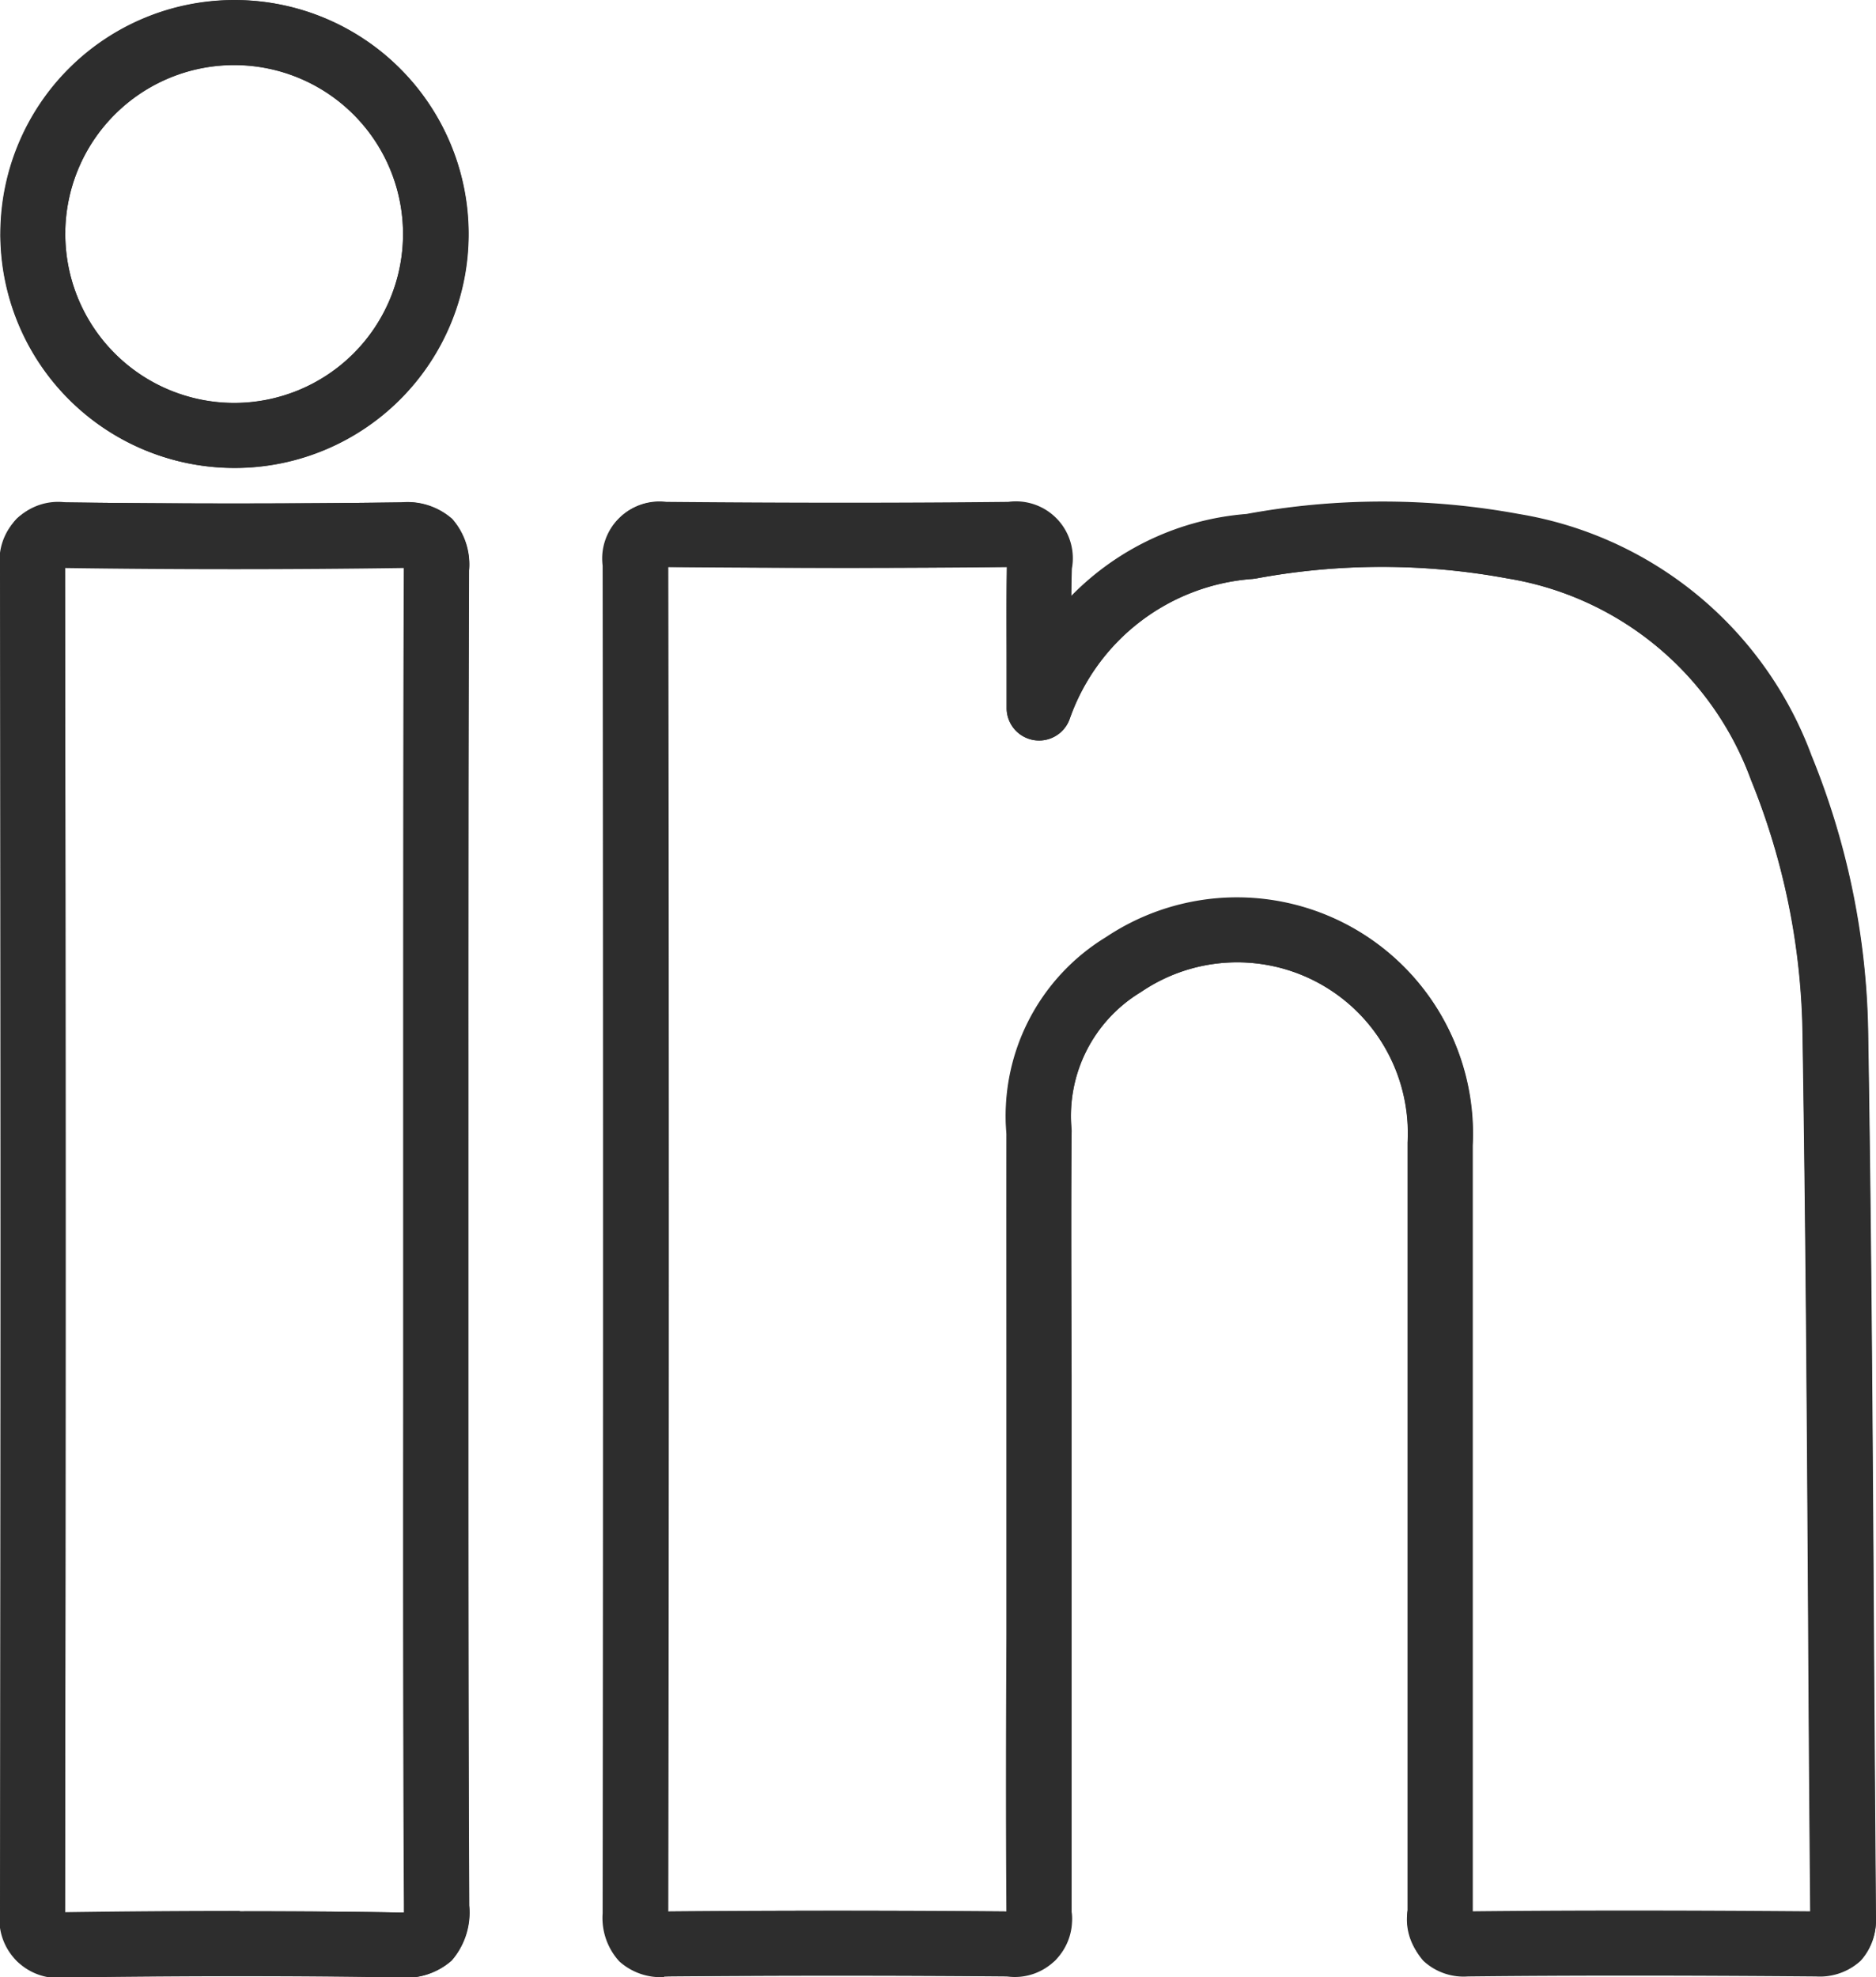 <?xml version="1.0" encoding="UTF-8"?>
<svg xmlns="http://www.w3.org/2000/svg" xmlns:xlink="http://www.w3.org/1999/xlink" id="Group_11294" data-name="Group 11294" width="23.88" height="25.163" viewBox="0 0 23.88 25.163">
  <defs>
    <clipPath id="clip-path">
      <rect id="Rectangle_3466" data-name="Rectangle 3466" width="23.88" height="25.163" fill="#2d2d2d"></rect>
    </clipPath>
  </defs>
  <g id="Group_11293" data-name="Group 11293" clip-path="url(#clip-path)">
    <path id="Path_18519" data-name="Path 18519" d="M5.117,25.18H5.081c-1.248-.02-2.591-.019-4.226,0a.845.845,0,0,1-.629-.206.858.858,0,0,1-.213-.639c.009-5.665.009-11.409,0-17.073a.746.746,0,0,1,.833-.85c1.422.02,2.857.02,4.272,0a.862.862,0,0,1,.648.209.874.874,0,0,1,.216.658C5.974,10.119,5.974,13,5.974,15.8q0,1.091,0,2.182c0,2.061,0,4.191.011,6.288a.934.934,0,0,1-.224.7.885.885,0,0,1-.642.217m-2-.842c.7,0,1.352,0,1.981.015h.06c0-.021,0-.048,0-.081-.015-2.1-.013-4.232-.011-6.294q0-1.091,0-2.181c0-2.791,0-5.678.008-8.517,0-.015,0-.028,0-.039H5.127c-1.421.02-2.864.02-4.288,0h0c0,.007,0,.014,0,.022.009,5.664.009,11.409,0,17.074,0,.006,0,.012,0,.018H.845c.821-.01,1.57-.015,2.269-.015m5.351.833a.786.786,0,0,1-.571-.2.819.819,0,0,1-.212-.61c.007-5.692.007-11.462,0-17.153a.72.72,0,0,1,.8-.805c1.59.016,3.012.016,4.354,0a.83.83,0,0,1,.611.21.827.827,0,0,1,.2.635c0,.117,0,.236,0,.355a3.5,3.5,0,0,1,2.226-1.045,9.575,9.575,0,0,1,3.467,0,4.807,4.807,0,0,1,3.727,3.075,9.722,9.722,0,0,1,.721,3.535c.04,2.46.056,4.961.071,7.38q.012,1.927.028,3.854a.755.755,0,0,1-.191.561.769.769,0,0,1-.569.2c-1.729-.014-3.135-.014-4.431,0a.752.752,0,0,1-.568-.2.84.84,0,0,1-.2-.639V14.58c0-.008,0-.015,0-.023a2.186,2.186,0,0,0-.367-1.331,2.173,2.173,0,0,0-3.016-.59l-.015.01a1.842,1.842,0,0,0-.88,1.75c0,.013,0,.027,0,.04-.007,1.029,0,2.076,0,3.088q0,.773,0,1.547,0,.878,0,1.758c0,1.153-.006,2.346,0,3.518a.728.728,0,0,1-.821.825c-1.434-.012-2.884-.012-4.314,0h-.05M8.508,7.235c.007,5.676.007,11.432,0,17.109,1.436-.012,2.885-.012,4.314,0-.009-1.173-.006-2.365,0-3.517q0-.879,0-1.756,0-.772,0-1.545c0-1.008,0-2.05,0-3.076a2.664,2.664,0,0,1,1.267-2.505,3,3,0,0,1,4.157.82,3.018,3.018,0,0,1,.507,1.826v9.752c1.265-.013,2.636-.013,4.3,0q-.017-1.891-.027-3.781c-.015-2.417-.031-4.916-.071-7.372A8.9,8.9,0,0,0,22.3,9.947l-.005-.013A3.983,3.983,0,0,0,19.2,7.381a8.767,8.767,0,0,0-3.2,0l-.045.006a2.673,2.673,0,0,0-2.329,1.787.413.413,0,0,1-.8-.136c0-.2,0-.4,0-.6,0-.394-.005-.8,0-1.205-1.332.015-2.744.015-4.314,0M3,5.975H2.988A2.98,2.98,0,0,1,.019,3.047a.4.4,0,0,1,0-.06A2.98,2.98,0,0,1,2.99.021H3A2.977,2.977,0,0,1,3,5.975M.842,2.941a.369.369,0,0,1,0,.051A2.153,2.153,0,0,0,2.99,5.148H3A2.15,2.15,0,1,0,.842,2.941" transform="translate(-0.011 -0.019)" fill="#2d2d2d"></path>
    <path id="Path_18520" data-name="Path 18520" d="M70.145,72.822h-.016c-1.431-.015-2.881-.015-4.31,0h0a.847.847,0,0,1-.63-.207.813.813,0,0,1-.2-.6c.009-5.689.009-11.46,0-17.151a.72.72,0,0,1,.8-.806c1.6.014,3.026.014,4.354,0h0a.724.724,0,0,1,.809.85q-.005.172-.008.347a3.5,3.5,0,0,1,2.231-1.043,9.573,9.573,0,0,1,3.466,0,4.807,4.807,0,0,1,3.727,3.075,9.72,9.72,0,0,1,.721,3.535c.041,2.518.057,5.078.073,7.554q.012,1.84.026,3.681a.78.78,0,0,1-.2.566.763.763,0,0,1-.566.193c-1.21-.008-2.808-.014-4.428,0a.718.718,0,0,1-.767-.835V62.231c0-.007,0-.015,0-.022a2.173,2.173,0,0,0-3.383-1.921l-.015.01a1.842,1.842,0,0,0-.88,1.75.408.408,0,0,1,0,.041c-.01,1.028-.006,2.074,0,3.087q0,.773,0,1.547,0,.88,0,1.761c0,1.153,0,2.346,0,3.516a.829.829,0,0,1-.209.619.821.821,0,0,1-.6.2M65.812,72h0c1.428-.015,2.879-.015,4.312,0,0-1.168,0-2.36,0-3.513q0-.88,0-1.76,0-.772,0-1.545c0-1.008-.006-2.05,0-3.077a2.663,2.663,0,0,1,1.267-2.5,3,3,0,0,1,4.664,2.646v9.752c1.568-.013,3.115-.007,4.3,0q-.015-1.8-.026-3.607c-.016-2.474-.032-5.031-.073-7.546A8.9,8.9,0,0,0,79.6,57.6l-.005-.014A3.983,3.983,0,0,0,76.5,55.032a8.77,8.77,0,0,0-3.2,0l-.045.006a2.672,2.672,0,0,0-2.334,1.788.413.413,0,0,1-.8-.136c0-.17,0-.341,0-.511,0-.422-.005-.858.008-1.291-1.316.014-2.729.014-4.314,0,.009,5.676.009,11.432,0,17.109" transform="translate(-57.308 -47.671)" fill="#2d2d2d"></path>
    <path id="Path_18521" data-name="Path 18521" d="M5.107,72.9H5.069c-1.292-.022-2.674-.021-4.226,0A.748.748,0,0,1,0,72.051c.009-5.665.009-11.409,0-17.073a.866.866,0,0,1,.213-.644.842.842,0,0,1,.625-.206c1.417.017,2.852.017,4.268,0h0a.876.876,0,0,1,.651.215A.883.883,0,0,1,5.969,55c-.011,2.069-.01,4.177-.008,6.215q0,1.146,0,2.293v2.017c0,2.117,0,4.306.009,6.461a.929.929,0,0,1-.226.7.871.871,0,0,1-.638.214m-2.053-.843c.705,0,1.378.005,2.029.016h.059c0-.022,0-.049,0-.084-.011-2.154-.01-4.345-.009-6.463V63.505q0-1.146,0-2.292c0-2.04,0-4.149.008-6.22,0-.014,0-.027,0-.038H5.111c-1.417.017-2.859.017-4.283,0h0c0,.007,0,.014,0,.022.009,5.664.009,11.409,0,17.074,0,.006,0,.012,0,.018h.01c.777-.011,1.513-.016,2.216-.016" transform="translate(0 -47.734)" fill="#2d2d2d"></path>
    <path id="Path_18522" data-name="Path 18522" d="M3.01,5.954H3A2.976,2.976,0,0,1,.033,2.978v-.01A2.977,2.977,0,0,1,3.01,0h.009A2.977,2.977,0,0,1,3.01,5.954M.86,2.97v.007A2.149,2.149,0,0,0,3,5.127h.006a2.15,2.15,0,0,0,.007-4.3H3.01A2.15,2.15,0,0,0,.86,2.97" transform="translate(-0.029 0)" fill="#2d2d2d"></path>
  </g>
</svg>
